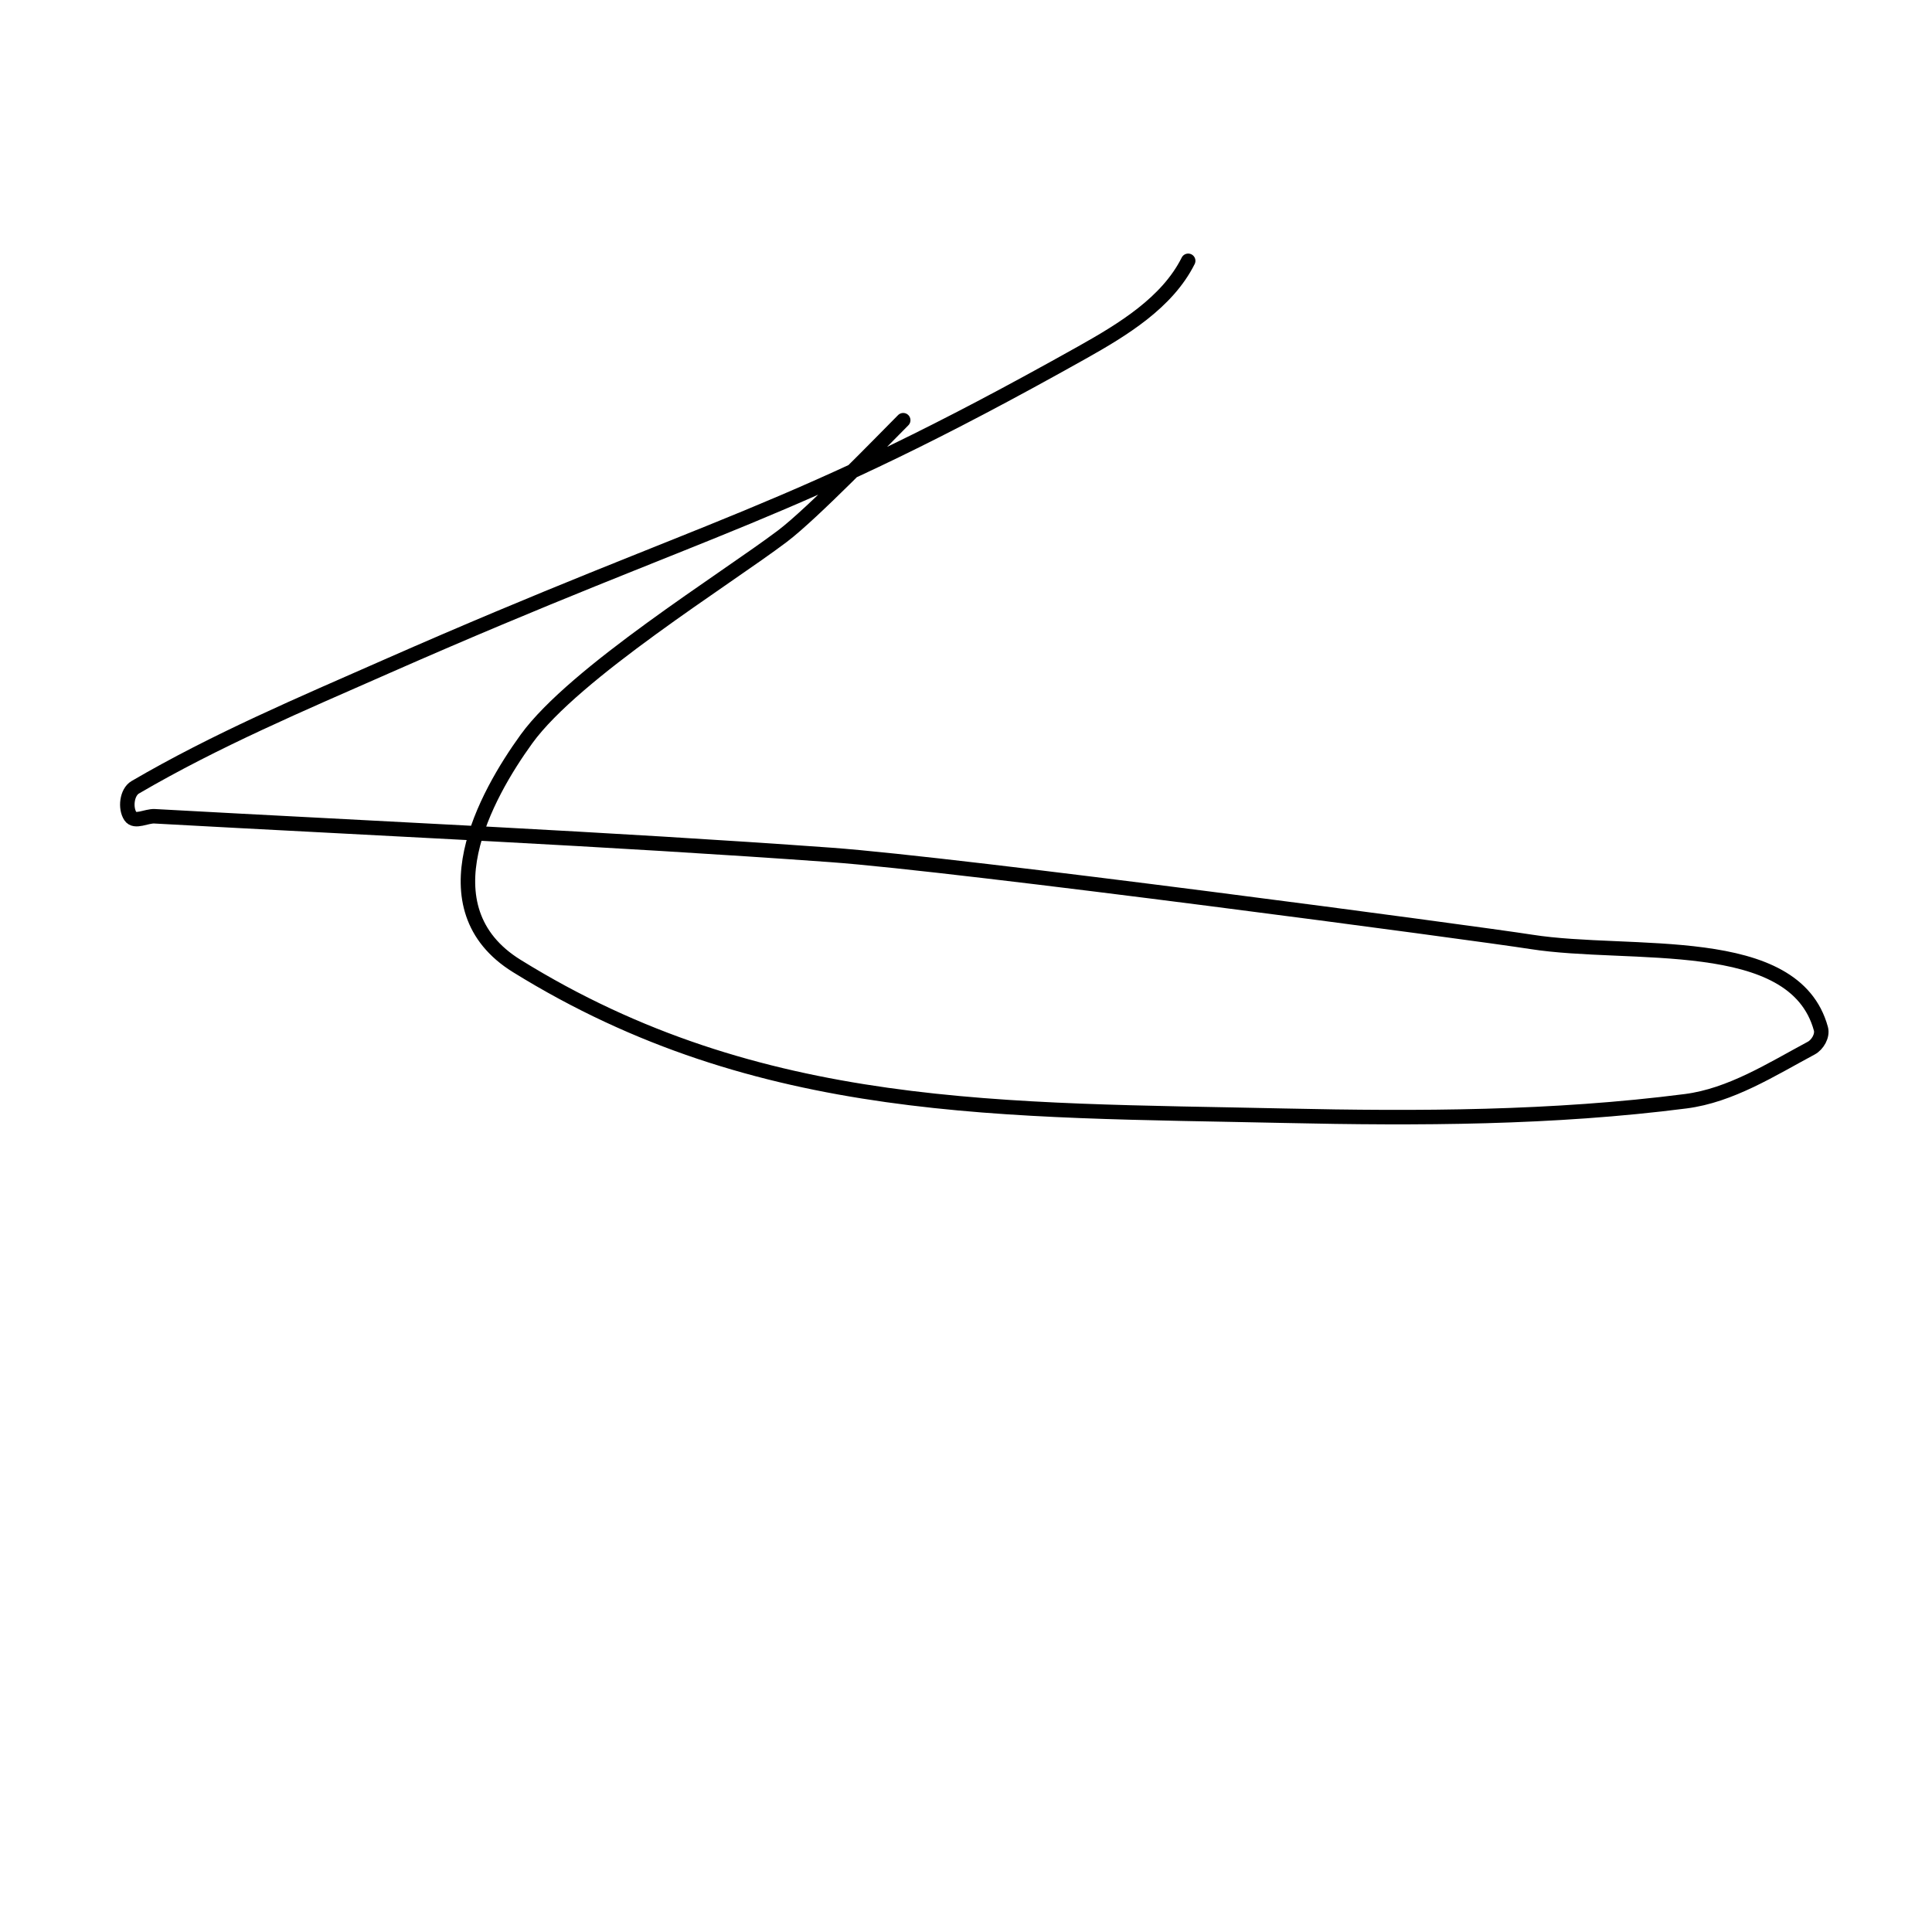 <svg viewBox='0 0 400 400' version='1.1' xmlns='http://www.w3.org/2000/svg' xmlns:xlink='http://www.w3.org/1999/xlink'><g fill='none' stroke='#000000' stroke-width='3' stroke-linecap='round' stroke-linejoin='round'><path d='M187,87c-3.979,3.979 -18.745,19.271 -25,24c-11.664,8.819 -43.069,28.272 -53,42c-8.417,11.636 -21.407,34.973 -2,47c50.243,31.137 101.005,29.718 159,31c27.678,0.612 55.541,0.527 83,-3c9.334,-1.199 17.705,-6.556 26,-11c1.314,-0.704 2.392,-2.562 2,-4c-5.494,-20.145 -39.374,-14.751 -60,-18c-11.144,-1.756 -118.489,-16.087 -145,-18c-46.622,-3.364 -93.328,-5.425 -140,-8c-1.664,-0.092 -4.075,1.387 -5,0c-1.125,-1.687 -0.75,-4.976 1,-6c16.601,-9.71 34.398,-17.25 52,-25c68.079,-29.975 83.072,-30.821 144,-65c8.451,-4.741 17.667,-10.333 22,-19'/></g>
</svg>